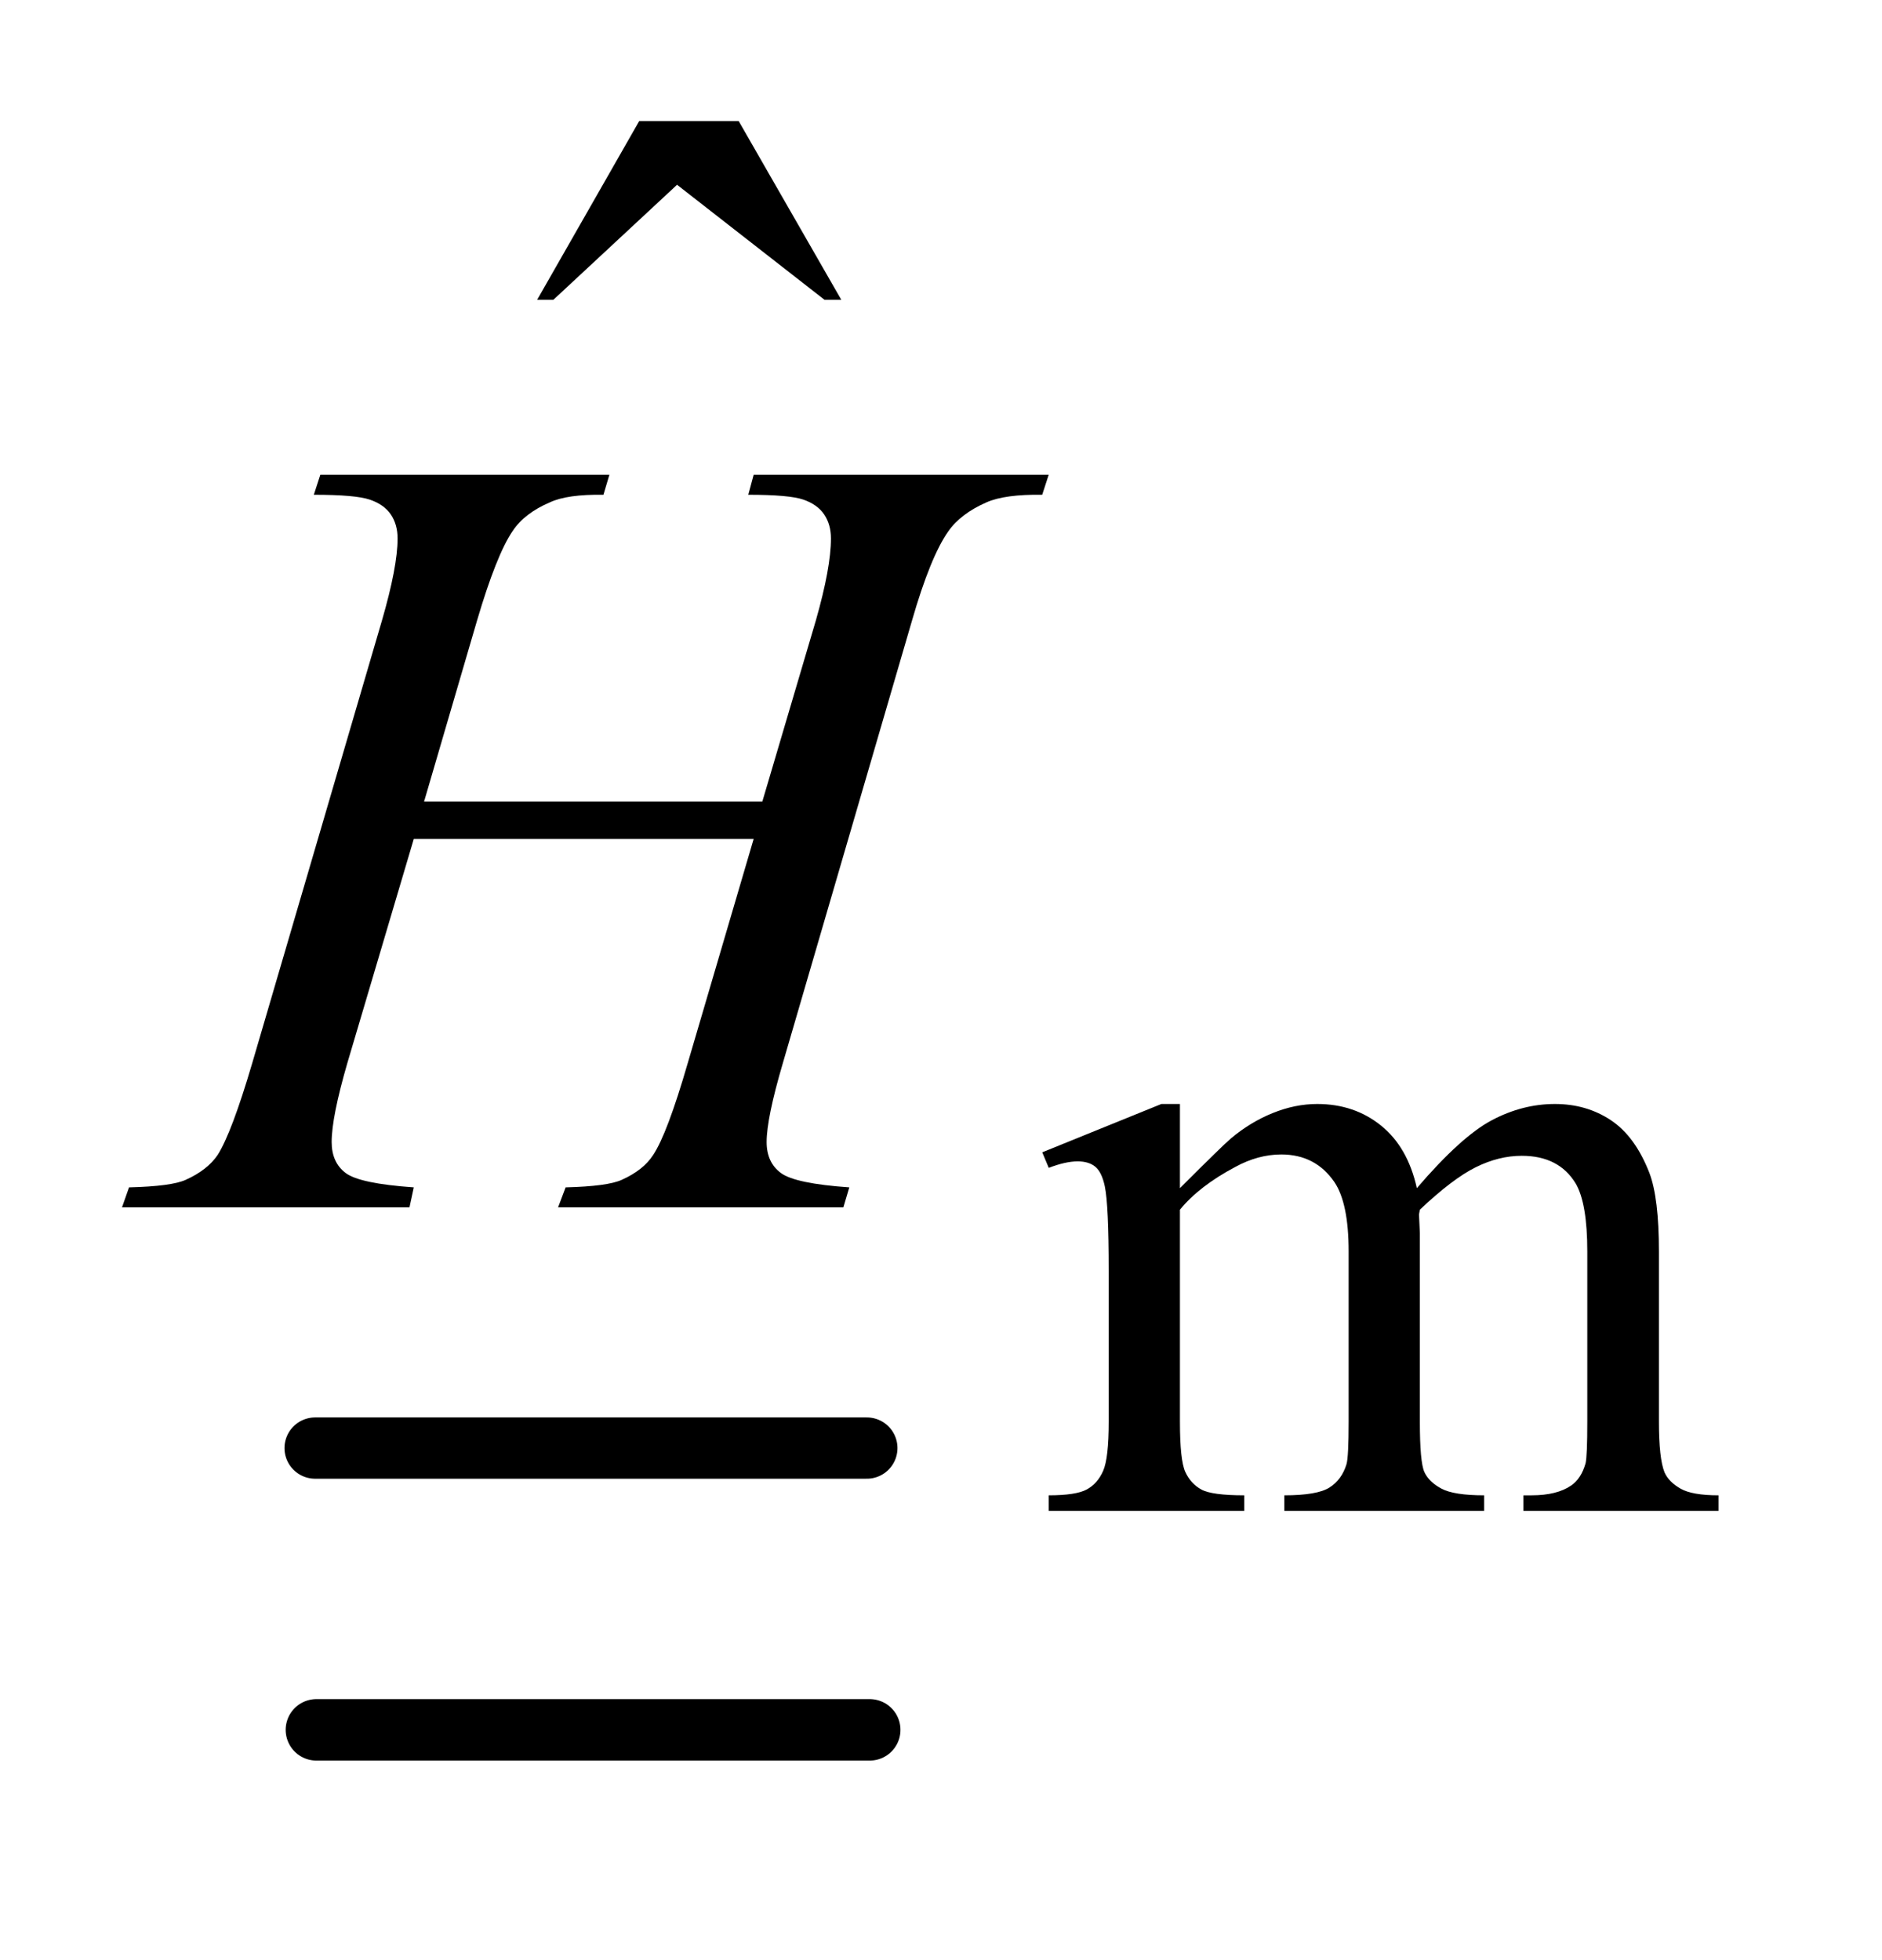 <?xml version="1.0" encoding="UTF-8"?>
<!DOCTYPE svg PUBLIC '-//W3C//DTD SVG 1.0//EN'
          'http://www.w3.org/TR/2001/REC-SVG-20010904/DTD/svg10.dtd'>
<svg stroke-dasharray="none" shape-rendering="auto" xmlns="http://www.w3.org/2000/svg" font-family="'Dialog'" text-rendering="auto" width="24" fill-opacity="1" color-interpolation="auto" color-rendering="auto" preserveAspectRatio="xMidYMid meet" font-size="12px" viewBox="0 0 24 25" fill="black" xmlns:xlink="http://www.w3.org/1999/xlink" stroke="black" image-rendering="auto" stroke-miterlimit="10" stroke-linecap="square" stroke-linejoin="miter" font-style="normal" stroke-width="1" height="25" stroke-dashoffset="0" font-weight="normal" stroke-opacity="1"
><!--Generated by the Batik Graphics2D SVG Generator--><defs id="genericDefs"
  /><g
  ><defs id="defs1"
    ><clipPath clipPathUnits="userSpaceOnUse" id="clipPath1"
      ><path d="M0.891 2.169 L15.895 2.169 L15.895 17.526 L0.891 17.526 L0.891 2.169 Z"
      /></clipPath
      ><clipPath clipPathUnits="userSpaceOnUse" id="clipPath2"
      ><path d="M28.457 69.285 L28.457 559.949 L507.839 559.949 L507.839 69.285 Z"
      /></clipPath
    ></defs
    ><g stroke-width="16" transform="scale(1.576,1.576) translate(-0.891,-2.169) matrix(0.031,0,0,0.031,0,0)" stroke-linejoin="round" stroke-linecap="round"
    ><line y2="448" fill="none" x1="111" clip-path="url(#clipPath2)" x2="255" y1="448"
    /></g
    ><g stroke-width="16" transform="matrix(0.049,0,0,0.049,-1.404,-3.417)" stroke-linejoin="round" stroke-linecap="round"
    ><line y2="520" fill="none" x1="111" clip-path="url(#clipPath2)" x2="255" y1="520"
    /></g
    ><g transform="matrix(0.049,0,0,0.049,-1.404,-3.417)"
    ><path d="M335.734 379 Q346.969 367.766 348.984 366.078 Q354.047 361.812 359.883 359.453 Q365.719 357.094 371.453 357.094 Q381.109 357.094 388.07 362.711 Q395.031 368.328 397.391 379 Q408.953 365.516 416.93 361.305 Q424.906 357.094 433.328 357.094 Q441.531 357.094 447.875 361.305 Q454.219 365.516 457.922 375.062 Q460.391 381.578 460.391 395.5 L460.391 439.75 Q460.391 449.406 461.859 453 Q462.969 455.469 466.008 457.211 Q469.047 458.953 475.891 458.953 L475.891 463 L425.125 463 L425.125 458.953 L427.266 458.953 Q433.891 458.953 437.594 456.375 Q440.172 454.578 441.297 450.641 Q441.75 448.734 441.75 439.75 L441.75 395.5 Q441.75 382.922 438.719 377.766 Q434.344 370.578 424.688 370.578 Q418.734 370.578 412.727 373.555 Q406.719 376.531 398.172 384.609 L397.953 385.844 L398.172 390.672 L398.172 439.75 Q398.172 450.312 399.352 452.891 Q400.531 455.469 403.789 457.211 Q407.047 458.953 414.906 458.953 L414.906 463 L362.906 463 L362.906 458.953 Q371.453 458.953 374.648 456.93 Q377.844 454.906 379.078 450.875 Q379.641 448.969 379.641 439.75 L379.641 395.5 Q379.641 382.922 375.938 377.422 Q371 370.234 362.125 370.234 Q356.062 370.234 350.109 373.5 Q340.781 378.438 335.734 384.609 L335.734 439.75 Q335.734 449.859 337.141 452.891 Q338.547 455.922 341.297 457.438 Q344.047 458.953 352.469 458.953 L352.469 463 L301.594 463 L301.594 458.953 Q308.672 458.953 311.477 457.438 Q314.281 455.922 315.742 452.609 Q317.203 449.297 317.203 439.75 L317.203 400.453 Q317.203 383.484 316.188 378.547 Q315.406 374.844 313.719 373.438 Q312.031 372.031 309.125 372.031 Q305.969 372.031 301.594 373.719 L299.906 369.672 L330.906 357.094 L335.734 357.094 L335.734 379 Z" stroke="none" clip-path="url(#clipPath2)"
    /></g
    ><g transform="matrix(0.049,0,0,0.049,-1.404,-3.417)"
    ><path d="M195.016 101.234 L220.891 101.234 L247.609 147.781 L243.25 147.781 L204.859 117.828 L172.656 147.781 L168.438 147.781 L195.016 101.234 Z" stroke="none" clip-path="url(#clipPath2)"
    /></g
    ><g transform="matrix(0.049,0,0,0.049,-1.404,-3.417)"
    ><path d="M139.016 278.391 L227.047 278.391 L240.969 231.281 Q244.906 217.5 244.906 209.906 Q244.906 206.25 243.148 203.648 Q241.391 201.047 237.734 199.781 Q234.078 198.516 223.391 198.516 L224.797 193.312 L301.578 193.312 L299.891 198.516 Q290.188 198.375 285.406 200.484 Q278.656 203.438 275.422 208.078 Q270.781 214.688 266 231.281 L232.391 346.453 Q228.172 360.797 228.172 366.984 Q228.172 372.328 231.898 375.07 Q235.625 377.812 249.688 378.797 L248.141 384 L173.891 384 L175.859 378.797 Q186.828 378.516 190.484 376.828 Q196.109 374.297 198.641 370.359 Q202.297 364.875 207.641 346.453 L224.797 288.094 L136.344 288.094 L119.047 346.453 Q114.969 360.516 114.969 366.984 Q114.969 372.328 118.625 375.07 Q122.281 377.812 136.344 378.797 L135.219 384 L60.406 384 L62.234 378.797 Q73.344 378.516 77 376.828 Q82.625 374.297 85.297 370.359 Q88.953 364.594 94.297 346.453 L128.047 231.281 Q132.125 217.219 132.125 209.906 Q132.125 206.25 130.367 203.648 Q128.609 201.047 124.883 199.781 Q121.156 198.516 110.328 198.516 L112.016 193.312 L187.25 193.312 L185.703 198.516 Q176.281 198.375 171.781 200.484 Q165.172 203.297 162.078 207.938 Q157.859 214.125 152.797 231.281 L139.016 278.391 Z" stroke="none" clip-path="url(#clipPath2)"
    /></g
  ></g
></svg
>
